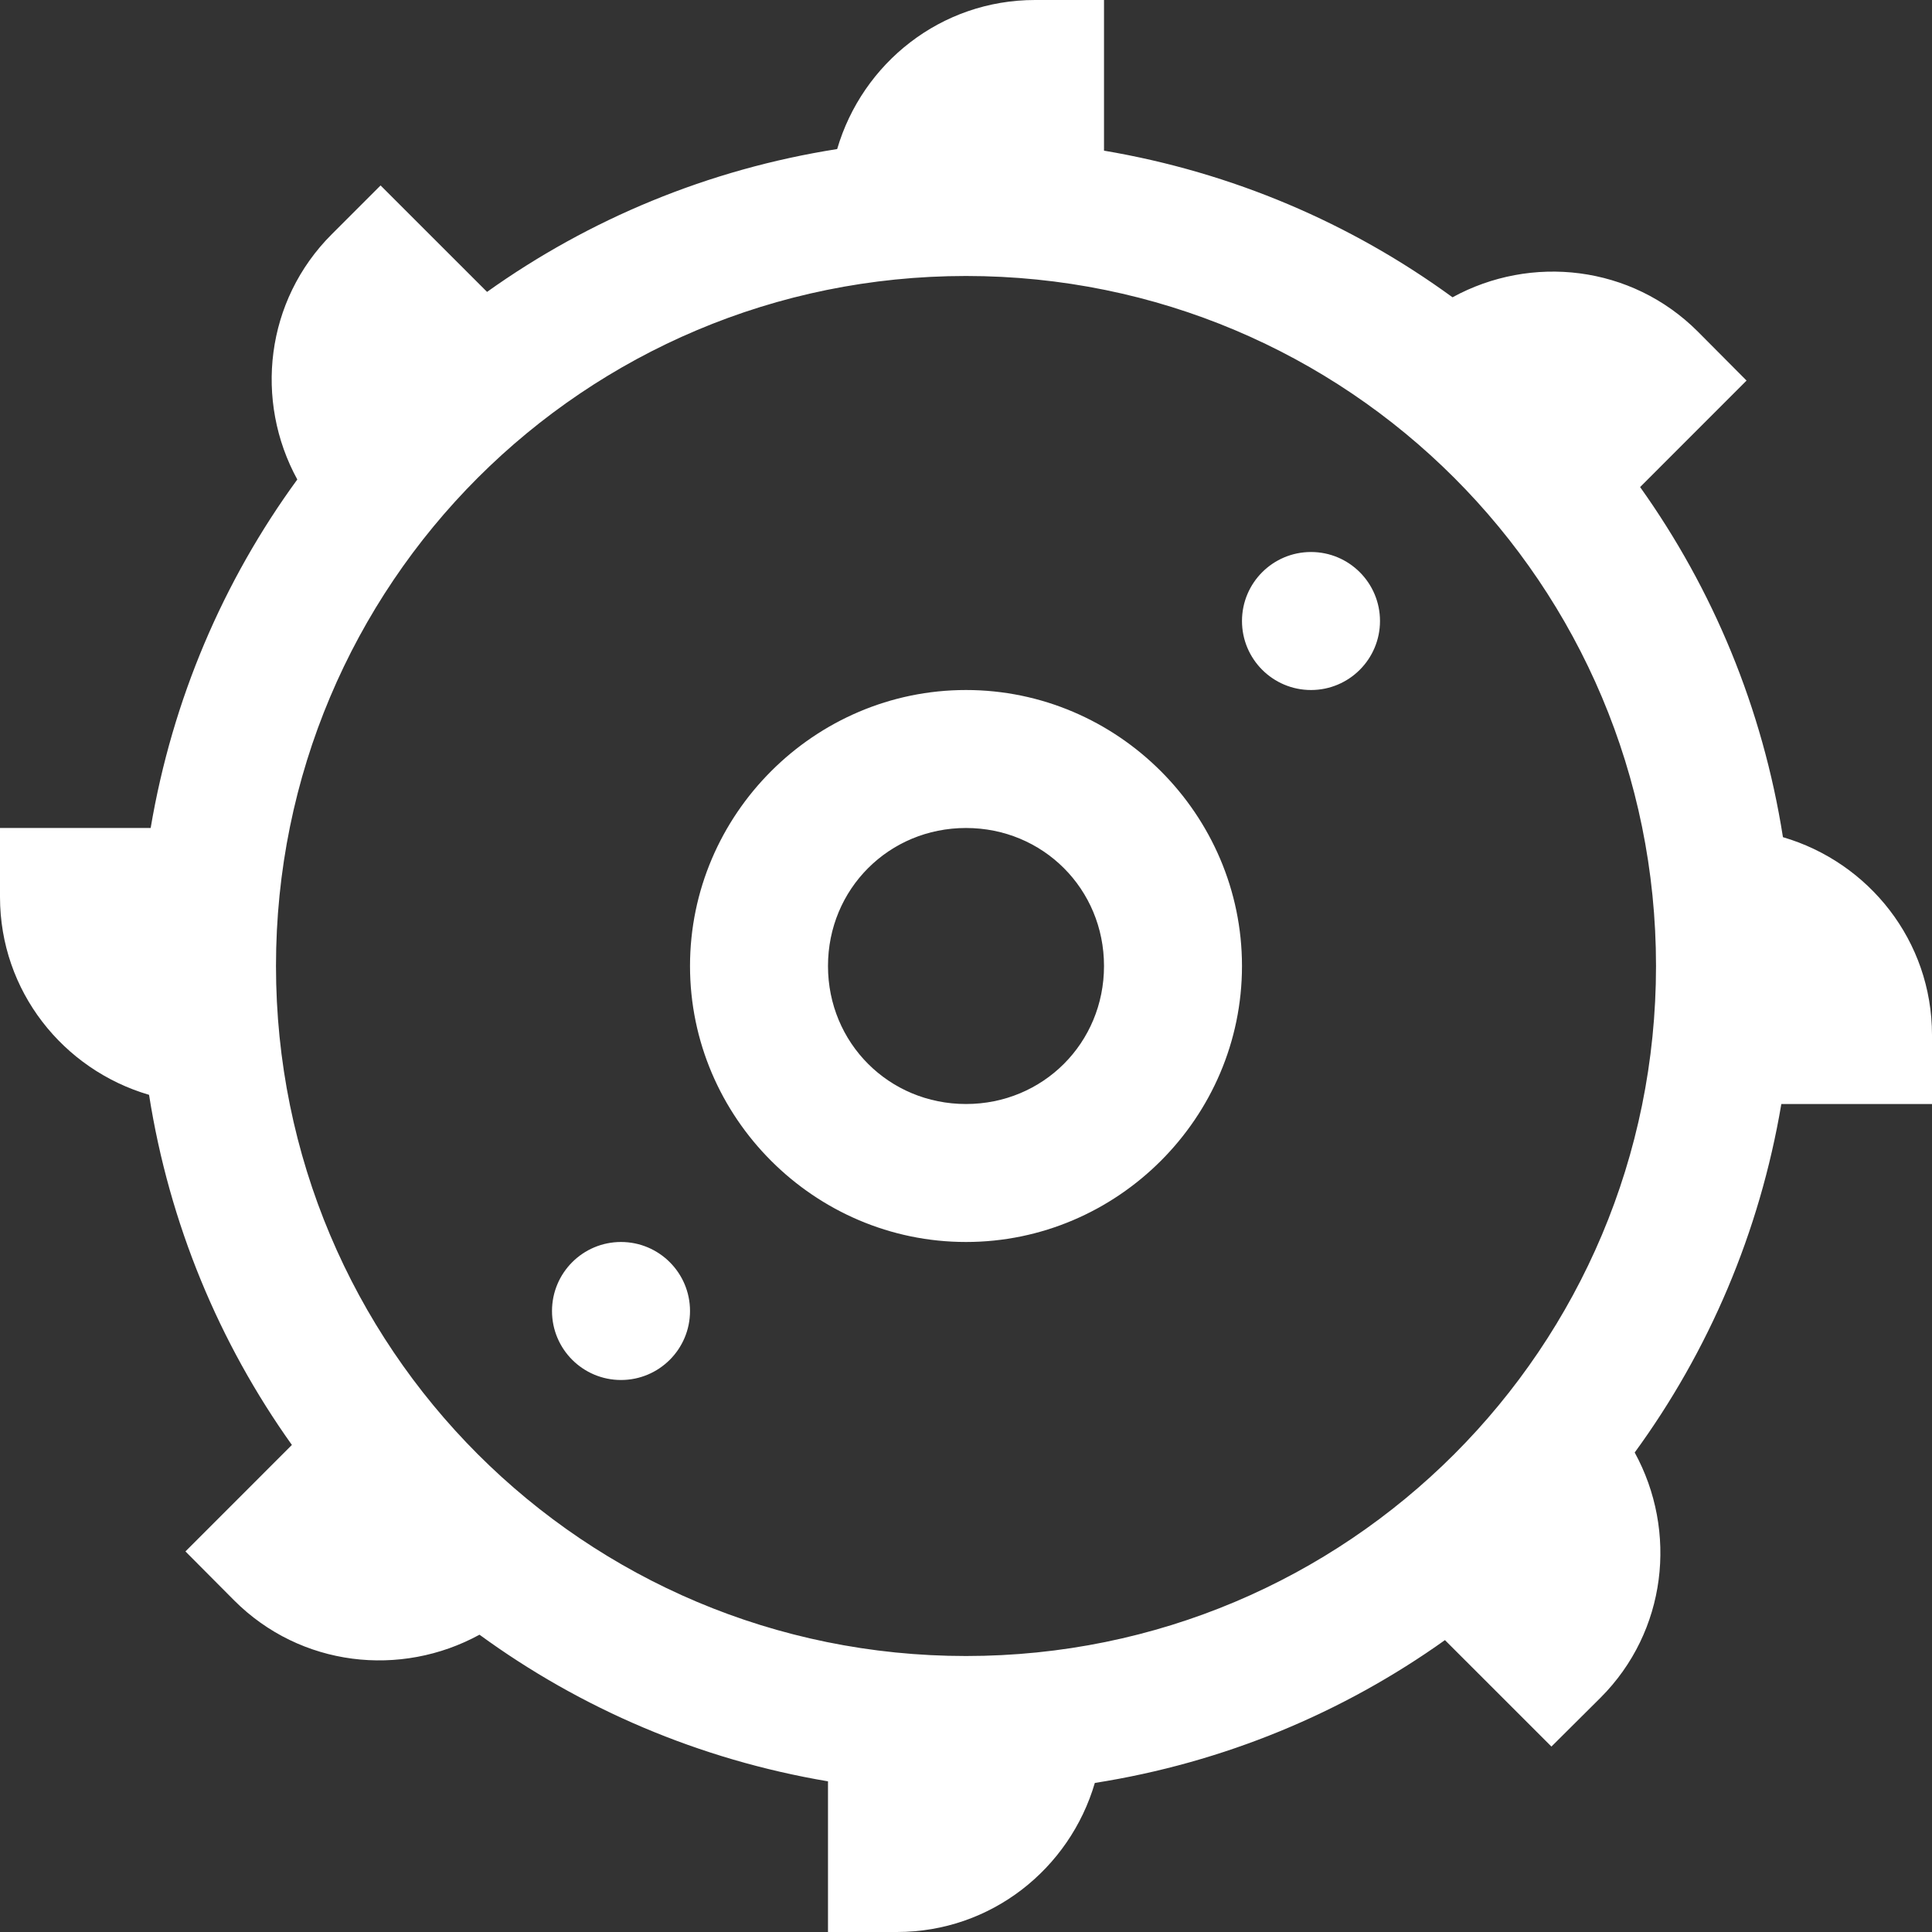 <?xml version="1.0" encoding="UTF-8"?>
<svg width="60px" height="60px" viewBox="0 0 60 60" version="1.1" xmlns="http://www.w3.org/2000/svg" xmlns:xlink="http://www.w3.org/1999/xlink">
    <rect x="0" y="0" width="60" height="60" fill="#333333" stroke="none"/>
    <!-- Generator: Sketch 49.1 (51147) - http://www.bohemiancoding.com/sketch -->
    <title>icon_0</title>
    <desc>Created with Sketch.</desc>
    <defs></defs>
    <g id="icon_0" stroke="none" stroke-width="1" fill="none" fill-rule="evenodd">
        <rect id="Rectangle-15" fill-opacity="0" fill="#FFFFFF" x="0" y="0" width="60" height="60"></rect>
        <path d="M32.143,0 C29.222,0 26.781,1.96 25.999,4.629 C21.992,5.259 18.296,6.805 15.126,9.065 L11.819,5.759 L10.304,7.274 C8.237,9.338 7.896,12.45 9.233,14.891 C6.936,18.038 5.354,21.718 4.679,25.714 L0,25.714 L0,27.857 C0,30.778 1.96,33.219 4.629,34.001 C5.259,38.008 6.805,41.704 9.065,44.874 L5.759,48.181 L7.274,49.704 C9.338,51.768 12.45,52.104 14.891,50.767 C18.038,53.064 21.718,54.646 25.714,55.321 L25.714,60 L27.857,60 C30.778,60 33.219,58.04 34.001,55.371 C38.008,54.741 41.704,53.195 44.874,50.935 L48.181,54.241 L49.704,52.726 C51.768,50.662 52.104,47.55 50.767,45.109 C53.064,41.962 54.646,38.282 55.321,34.286 L60,34.286 L60,32.143 C60,29.222 58.04,26.781 55.371,25.999 C54.741,21.992 53.195,18.296 50.935,15.126 L54.241,11.819 L52.726,10.296 C50.662,8.232 47.55,7.896 45.109,9.233 C41.962,6.936 38.282,5.354 34.286,4.679 L34.286,0 L32.143,0 Z M30,8.571 C41.86,8.571 51.429,18.14 51.429,30 C51.429,41.86 41.86,51.429 30,51.429 C18.14,51.429 8.571,41.86 8.571,30 C8.571,18.14 18.14,8.571 30,8.571 Z M40.714,17.143 C39.531,17.143 38.571,18.102 38.571,19.286 C38.571,20.469 39.531,21.429 40.714,21.429 C41.898,21.429 42.857,20.469 42.857,19.286 C42.857,18.102 41.898,17.143 40.714,17.143 Z M30,21.429 C25.292,21.429 21.429,25.292 21.429,30 C21.429,34.708 25.292,38.571 30,38.571 C34.708,38.571 38.571,34.708 38.571,30 C38.571,25.292 34.708,21.429 30,21.429 Z M30,25.714 C32.392,25.714 34.286,27.608 34.286,30 C34.286,32.392 32.392,34.286 30,34.286 C27.608,34.286 25.714,32.392 25.714,30 C25.714,27.608 27.608,25.714 30,25.714 Z M19.286,38.571 C18.102,38.571 17.143,39.531 17.143,40.714 C17.143,41.898 18.102,42.857 19.286,42.857 C20.469,42.857 21.429,41.898 21.429,40.714 C21.429,39.531 20.469,38.571 19.286,38.571 Z" id="Shape" fill="#FFFFFF" fill-rule="nonzero"></path>
    </g>
</svg>